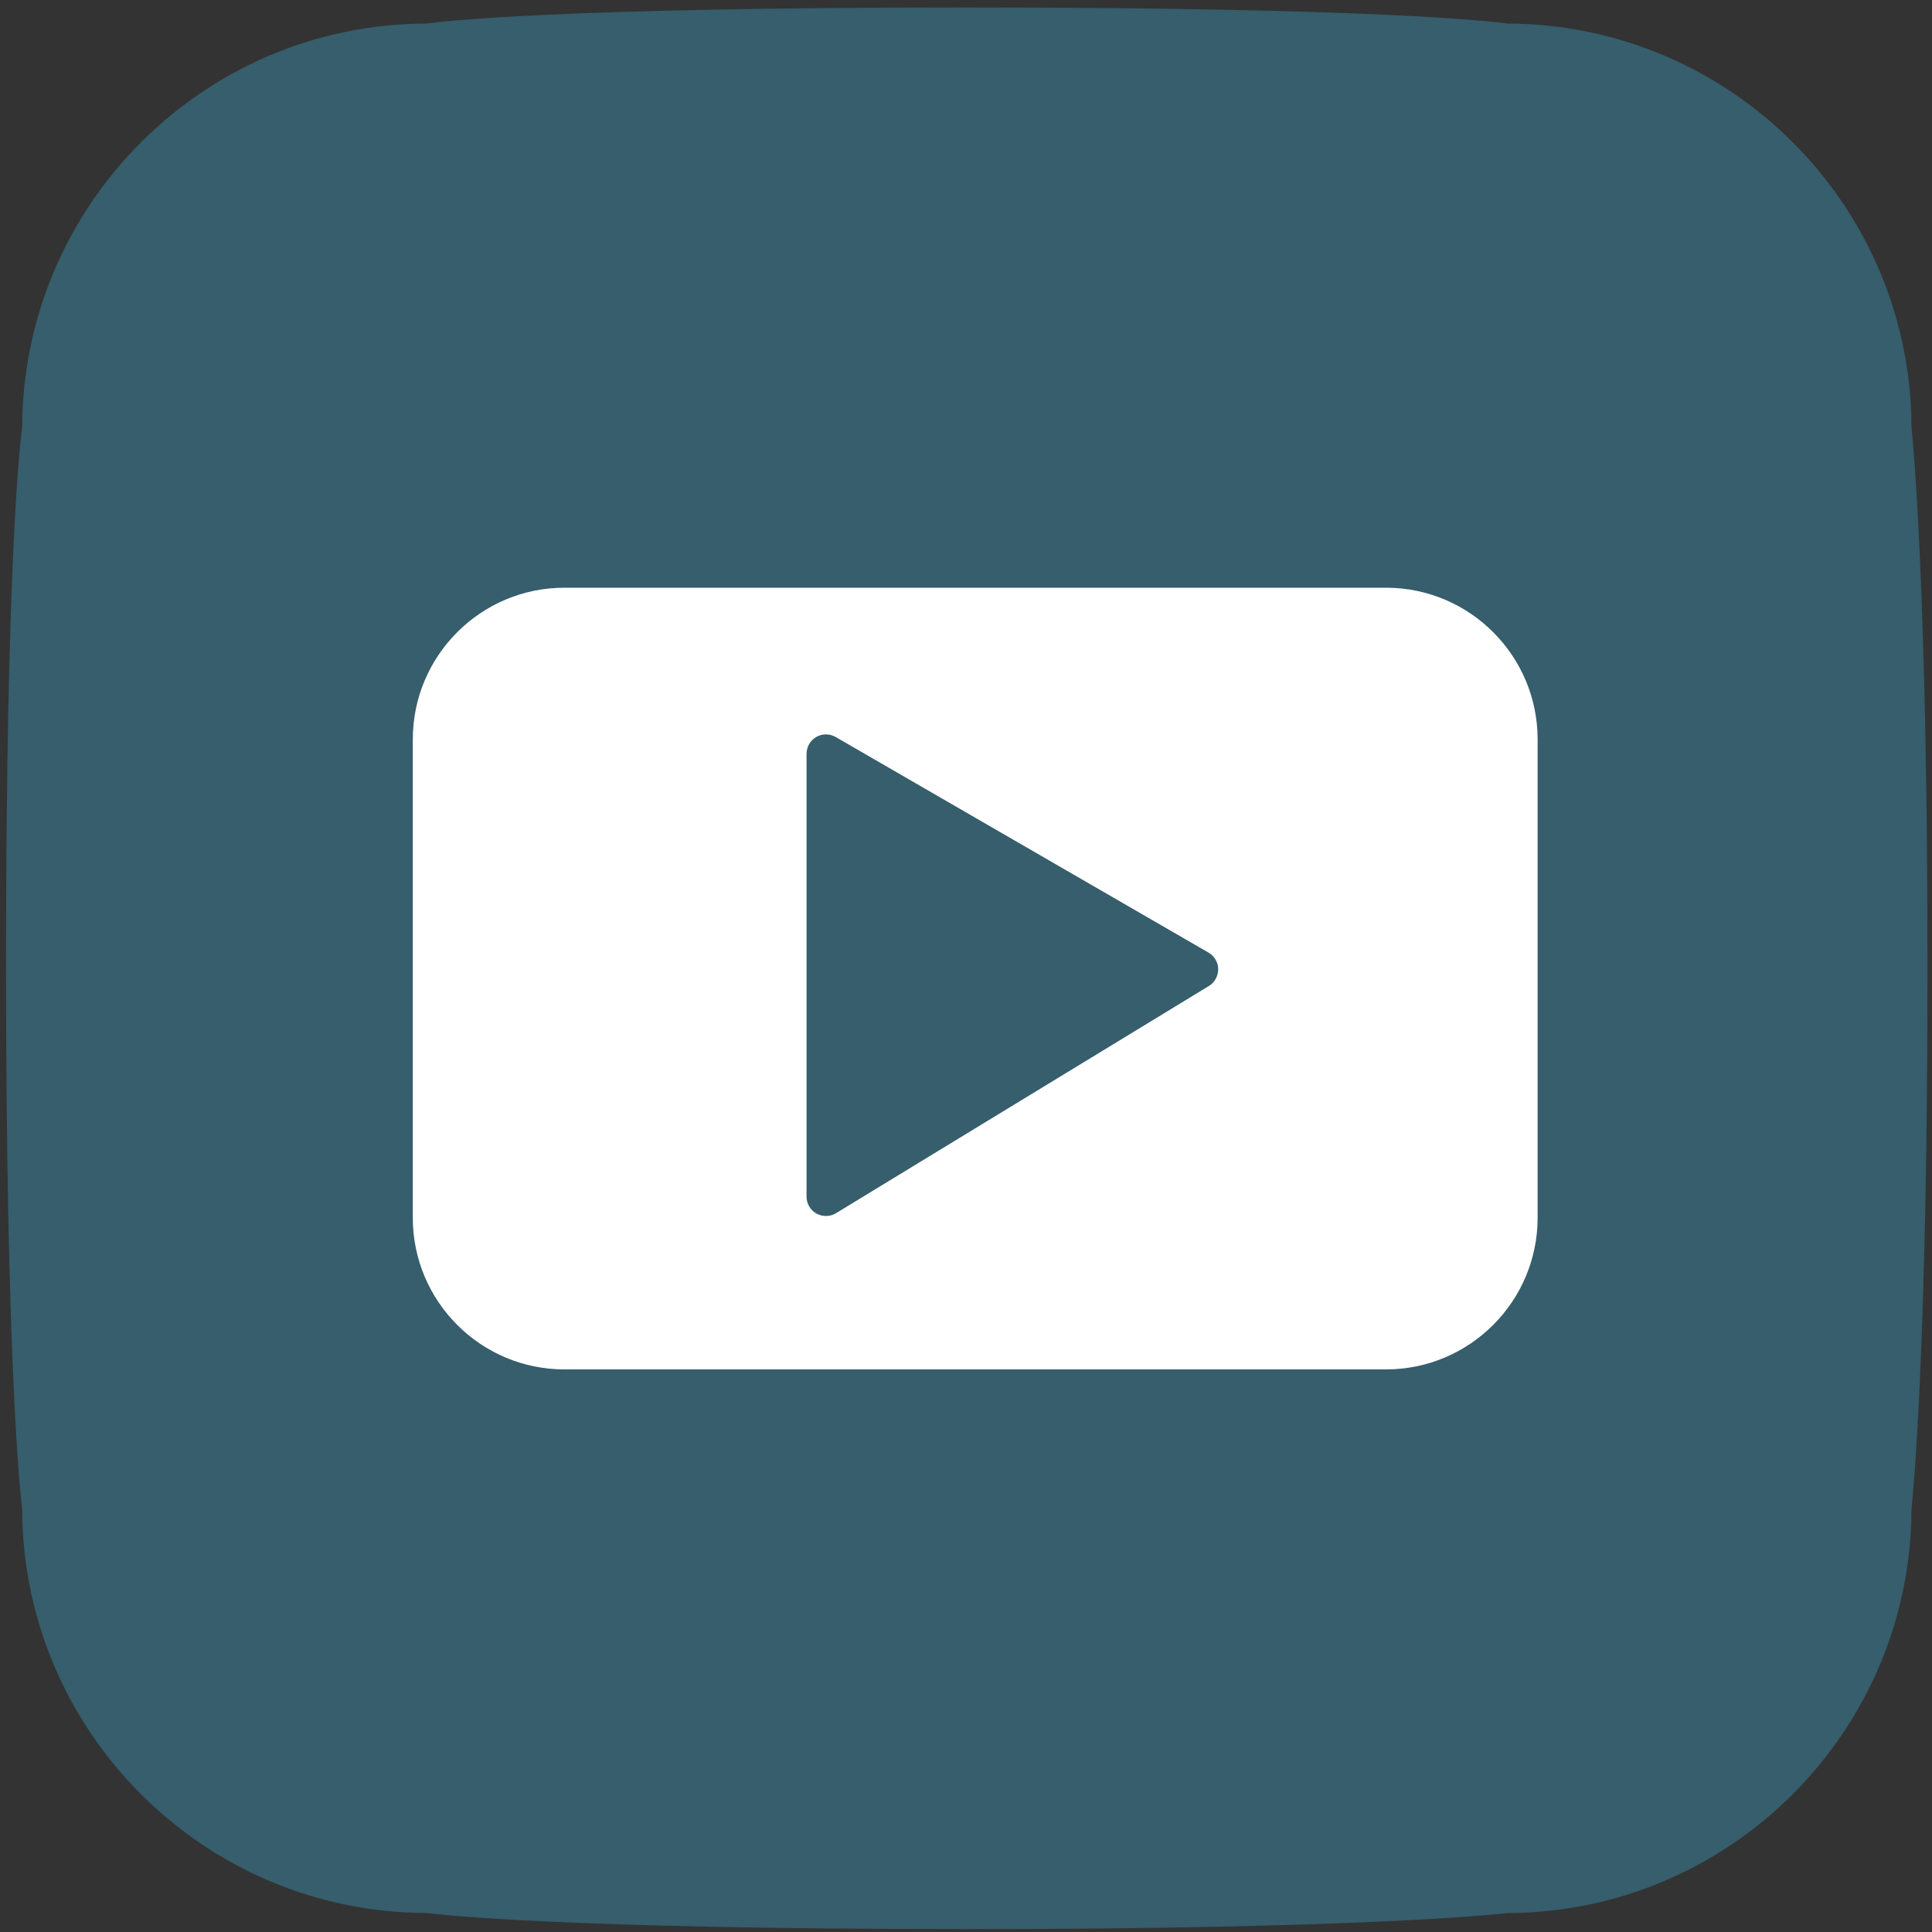 <?xml version="1.0" encoding="UTF-8"?>
<svg id="youtube" xmlns="http://www.w3.org/2000/svg" viewBox="0 0 150 150">
  <rect x="0" y="0" width="150" height="150" fill="#333333" stroke="none"/>
  <defs>
    <style>
      .cls-1 {
        fill: #365e6c;
      }

      .cls-1, .cls-2 {
        stroke-width: 0px;
      }

      .cls-2 {
        fill: #fff;
      }
    </style>
  </defs>
  <g>
    <path class="cls-1" d="M116.96,147.02s-10.32,1.25-42.43,1.25-41.36-1.25-41.36-1.25c-16.54,0-29.94-13.41-29.94-29.94,0,0-1.25-9.24-1.25-42.26s1.25-41.53,1.25-41.53C3.23,16.74,16.63,3.34,33.17,3.34c0,0,7.89-1.25,41.81-1.25s41.98,1.25,41.98,1.25c16.54,0,29.94,13.41,29.94,29.94,0,0,1.25,11.22,1.25,41.98s-1.25,41.81-1.25,41.81c0,16.54-13.41,29.94-29.94,29.94Z"/>
    <path class="cls-1" d="M74.53,149.77c-30.45,0-40.31-1.1-41.46-1.25-17.26-.05-31.3-14.09-31.35-31.35-.14-1.15-1.25-11.06-1.25-42.36s1.09-40.49,1.25-41.63C1.78,15.92,15.8,1.89,33.06,1.83c1.15-.16,10.09-1.25,41.92-1.25s40.94,1.09,42.09,1.25c17.27.06,31.3,14.1,31.34,31.37.12,1.16,1.24,12.6,1.24,42.06s-1.12,40.74-1.24,41.9c-.05,17.27-14.09,31.32-31.36,31.37-1.15.13-11.89,1.25-42.52,1.25ZM74.98,3.6c-33.25,0-41.5,1.21-41.58,1.23-.08.01-.16.02-.23.02-15.68,0-28.44,12.76-28.44,28.44,0,.07,0,.15-.02.22-.01.09-1.23,8.9-1.23,41.31s1.22,41.97,1.23,42.06c0,.07.01.13.01.2,0,15.68,12.76,28.44,28.44,28.44.07,0,.13,0,.2.01.09.01,9.61,1.23,41.16,1.23s42.15-1.22,42.25-1.24c.06,0,.12-.01.18-.01,15.68,0,28.44-12.76,28.44-28.44,0-.06,0-.11,0-.17.01-.11,1.24-11.37,1.24-41.64s-1.22-41.7-1.24-41.82c0-.05,0-.11,0-.17,0-15.68-12.76-28.44-28.44-28.44-.08,0-.15,0-.23-.02-.08-.01-8.48-1.23-41.75-1.23Z"/>
  </g>
  <g>
    <rect class="cls-2" x="30.54" y="44.12" width="90.34" height="63.71" rx="13.22" ry="13.22"/>
    <path class="cls-1" d="M107.6,109.34h-63.79c-8.15,0-14.78-6.63-14.78-14.78v-37.15c0-8.15,6.63-14.78,14.78-14.78h63.79c8.15,0,14.78,6.63,14.78,14.78v37.15c0,8.15-6.63,14.78-14.78,14.78ZM43.82,45.63c-6.49,0-11.77,5.28-11.77,11.77v37.15c0,6.49,5.28,11.77,11.77,11.77h63.79c6.49,0,11.77-5.28,11.77-11.77v-37.15c0-6.49-5.28-11.77-11.77-11.77h-63.79Z"/>
  </g>
  <g>
    <polygon class="cls-1" points="93.08 75.26 64.13 58.52 64.13 92.9 93.08 75.26"/>
    <path class="cls-1" d="M64.13,94.41c-.25,0-.51-.06-.74-.19-.48-.27-.77-.77-.77-1.31v-34.38c0-.54.29-1.04.75-1.31.47-.27,1.04-.27,1.51,0l28.95,16.74c.46.27.75.76.75,1.29,0,.53-.27,1.03-.72,1.3l-28.95,17.64c-.24.15-.51.22-.78.22ZM65.63,61.13v29.08l24.49-14.92-24.49-14.16Z"/>
  </g>
</svg>